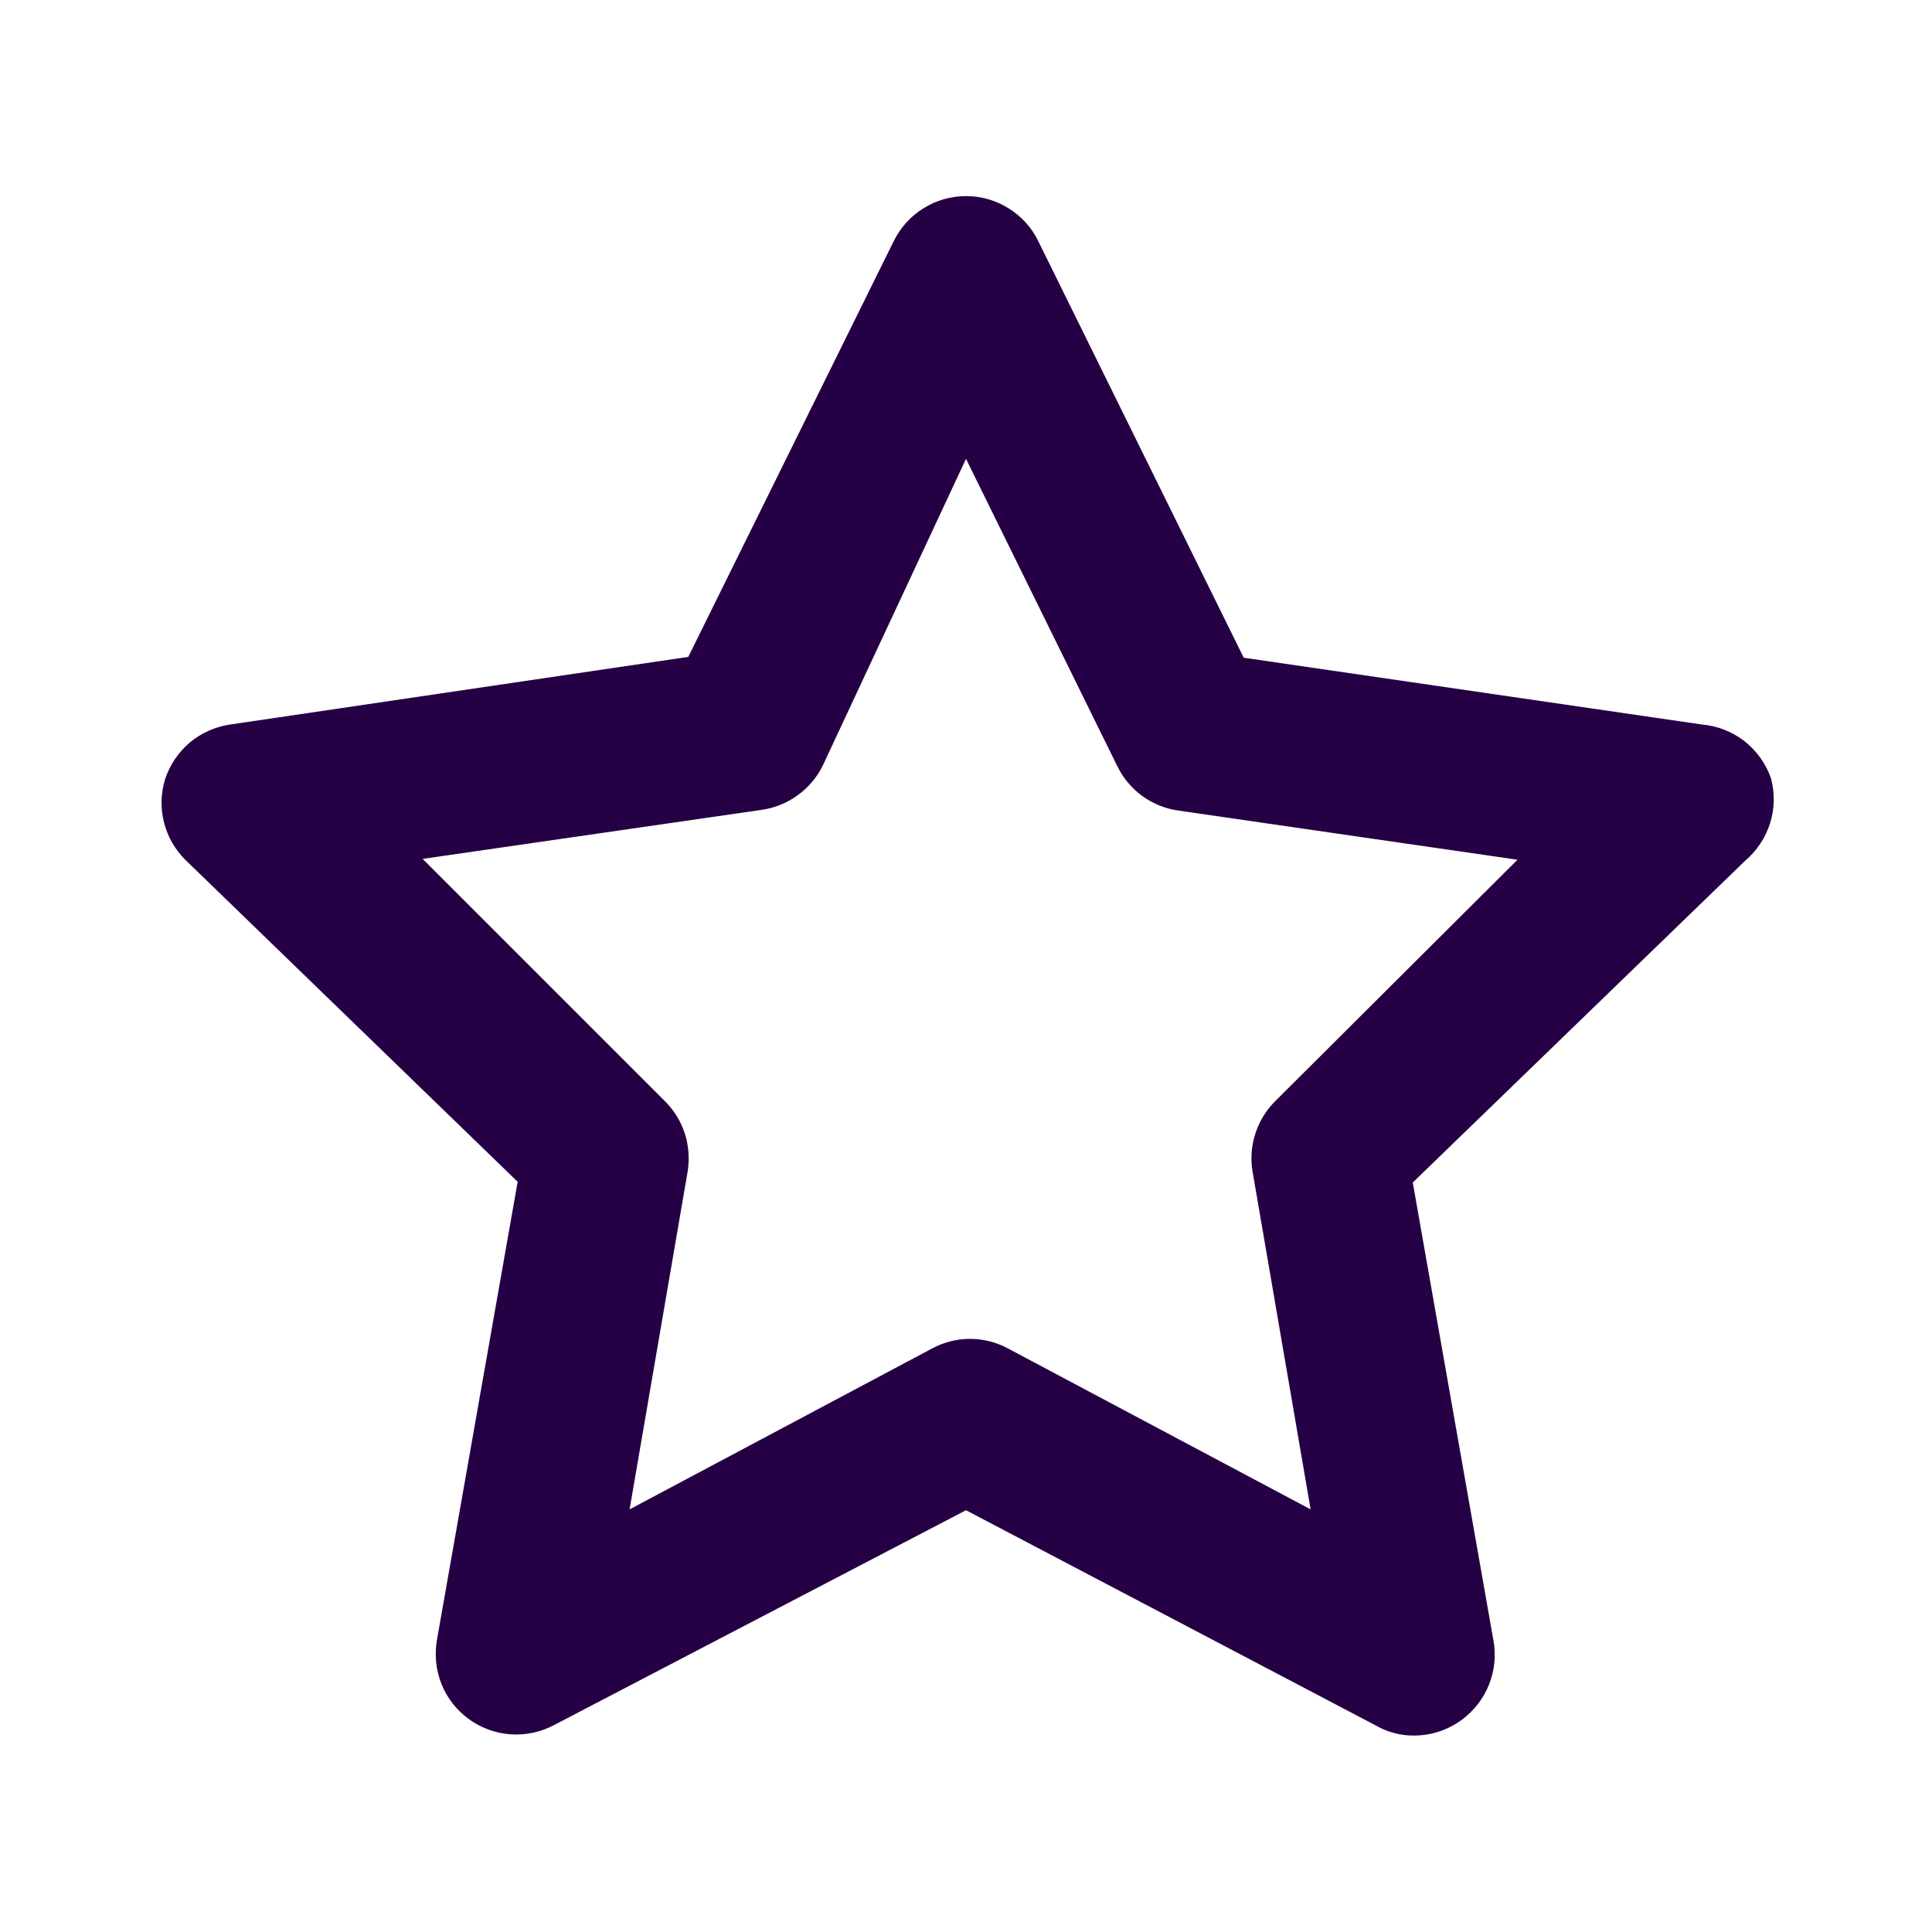 <svg width="16" height="16" viewBox="0 0 16 16" fill="none" xmlns="http://www.w3.org/2000/svg">
<g id="u:star">
<path id="Vector" d="M14.667 6.447C14.625 6.325 14.548 6.218 14.447 6.138C14.345 6.059 14.222 6.011 14.094 6L10.3 5.447L8.6 2C8.546 1.887 8.46 1.792 8.354 1.726C8.248 1.659 8.126 1.624 8 1.624C7.875 1.624 7.752 1.659 7.646 1.726C7.54 1.792 7.455 1.887 7.4 2L5.7 5.44L1.907 6C1.784 6.018 1.668 6.069 1.572 6.149C1.477 6.23 1.406 6.335 1.367 6.453C1.332 6.569 1.328 6.692 1.358 6.81C1.387 6.927 1.448 7.034 1.534 7.12L4.287 9.787L3.62 13.573C3.597 13.698 3.609 13.828 3.656 13.946C3.703 14.064 3.784 14.166 3.887 14.24C3.988 14.312 4.107 14.355 4.23 14.363C4.354 14.371 4.477 14.345 4.587 14.287L8 12.507L11.4 14.293C11.494 14.346 11.6 14.374 11.707 14.373C11.848 14.374 11.986 14.329 12.1 14.247C12.204 14.172 12.284 14.07 12.331 13.952C12.378 13.834 12.391 13.705 12.367 13.58L11.7 9.793L14.454 7.127C14.55 7.045 14.621 6.938 14.659 6.818C14.697 6.697 14.699 6.569 14.667 6.447ZM10.567 9.113C10.489 9.189 10.43 9.283 10.397 9.386C10.363 9.489 10.355 9.599 10.374 9.707L10.854 12.5L8.347 11.167C8.251 11.115 8.143 11.088 8.034 11.088C7.924 11.088 7.817 11.115 7.72 11.167L5.214 12.5L5.694 9.707C5.712 9.599 5.704 9.489 5.671 9.386C5.637 9.283 5.579 9.189 5.5 9.113L3.5 7.113L6.307 6.707C6.415 6.692 6.518 6.65 6.606 6.586C6.694 6.522 6.766 6.438 6.814 6.34L8 3.8L9.254 6.347C9.302 6.445 9.373 6.529 9.461 6.593C9.55 6.657 9.652 6.698 9.76 6.713L12.567 7.12L10.567 9.113Z" fill="#250044"/>
</g>
</svg>
